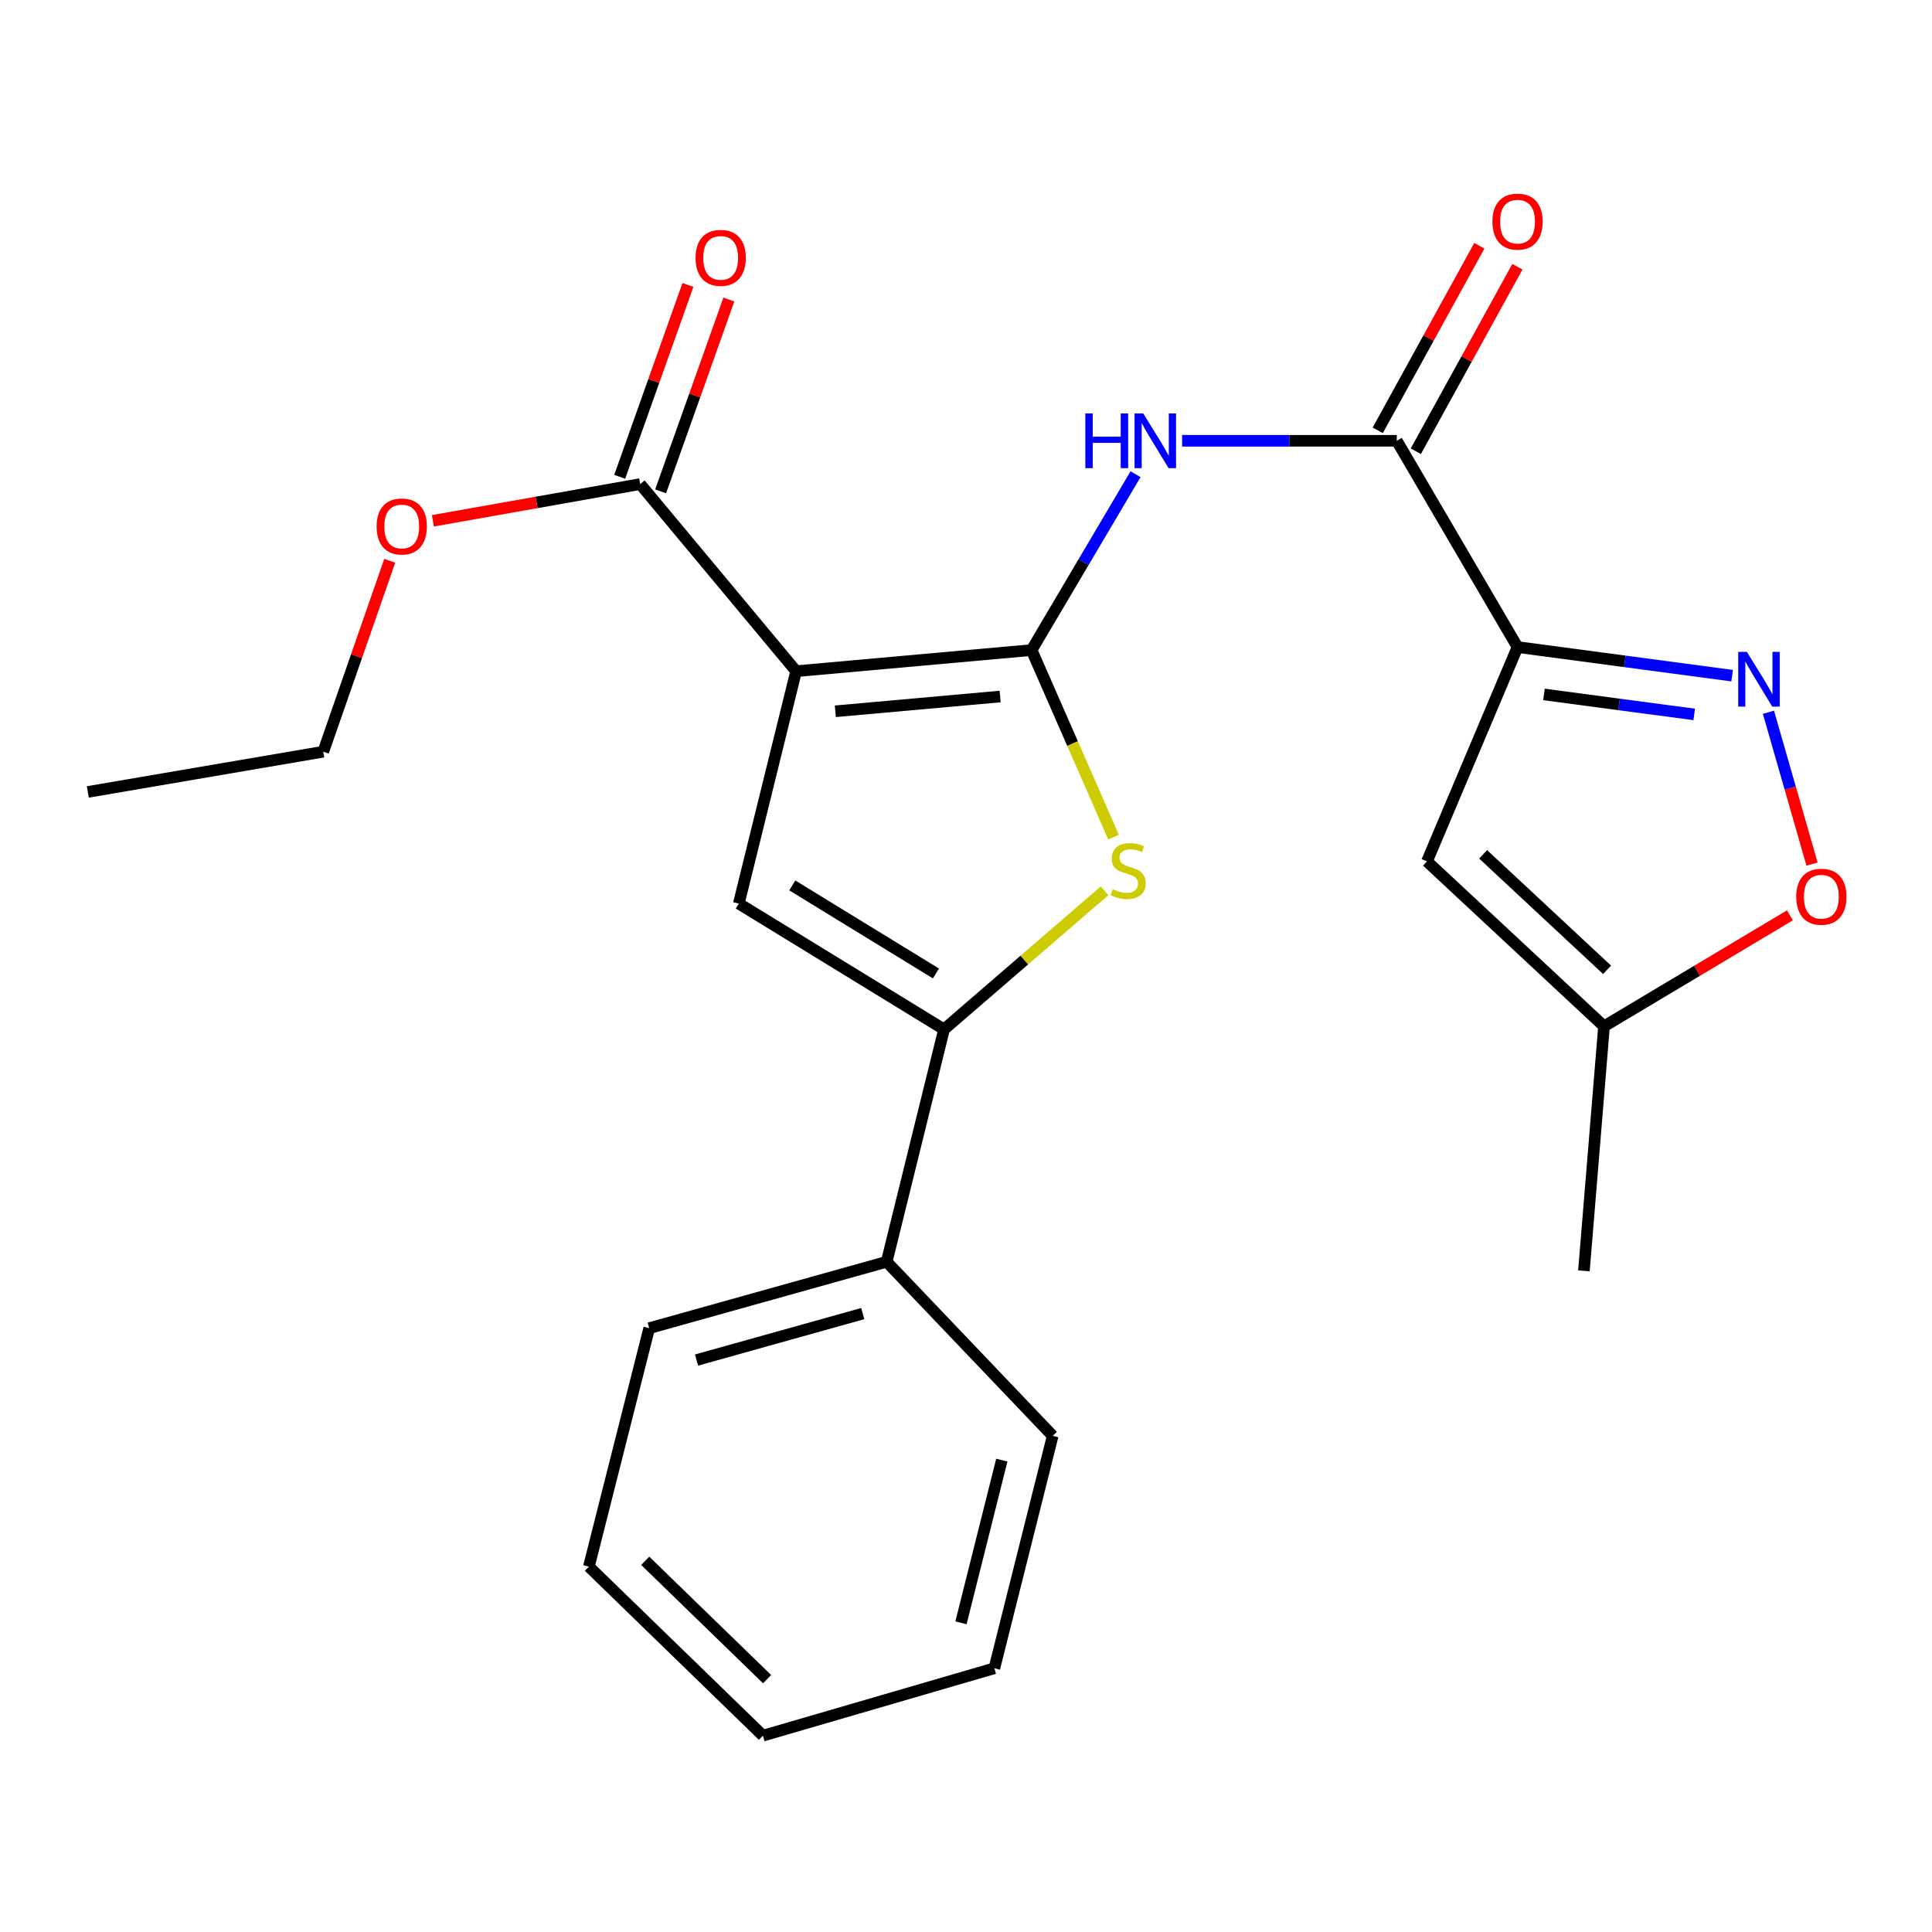 <?xml version='1.0' encoding='iso-8859-1'?>
<svg version='1.1' baseProfile='full'
              xmlns='http://www.w3.org/2000/svg'
                      xmlns:rdkit='http://www.rdkit.org/xml'
                      xmlns:xlink='http://www.w3.org/1999/xlink'
                  xml:space='preserve'
width='1000px' height='1000px' viewBox='0 0 1000 1000'>
<!-- END OF HEADER -->
<rect style='opacity:1.0;fill:#FFFFFF;stroke:none' width='1000' height='1000' x='0' y='0'> </rect>
<path class='bond-0' d='M 533.941,336.48 L 412.069,347.41' style='fill:none;fill-rule:evenodd;stroke:#000000;stroke-width:6px;stroke-linecap:butt;stroke-linejoin:miter;stroke-opacity:1' />
<path class='bond-0' d='M 517.669,360.515 L 432.359,368.166' style='fill:none;fill-rule:evenodd;stroke:#000000;stroke-width:6px;stroke-linecap:butt;stroke-linejoin:miter;stroke-opacity:1' />
<path class='bond-2' d='M 533.941,336.48 L 555.156,384.889' style='fill:none;fill-rule:evenodd;stroke:#000000;stroke-width:6px;stroke-linecap:butt;stroke-linejoin:miter;stroke-opacity:1' />
<path class='bond-2' d='M 555.156,384.889 L 576.37,433.298' style='fill:none;fill-rule:evenodd;stroke:#CCCC00;stroke-width:6px;stroke-linecap:butt;stroke-linejoin:miter;stroke-opacity:1' />
<path class='bond-5' d='M 533.941,336.48 L 560.849,290.967' style='fill:none;fill-rule:evenodd;stroke:#000000;stroke-width:6px;stroke-linecap:butt;stroke-linejoin:miter;stroke-opacity:1' />
<path class='bond-5' d='M 560.849,290.967 L 587.756,245.455' style='fill:none;fill-rule:evenodd;stroke:#0000FF;stroke-width:6px;stroke-linecap:butt;stroke-linejoin:miter;stroke-opacity:1' />
<path class='bond-3' d='M 412.069,347.41 L 382.401,467.695' style='fill:none;fill-rule:evenodd;stroke:#000000;stroke-width:6px;stroke-linecap:butt;stroke-linejoin:miter;stroke-opacity:1' />
<path class='bond-9' d='M 412.069,347.41 L 331.346,250.56' style='fill:none;fill-rule:evenodd;stroke:#000000;stroke-width:6px;stroke-linecap:butt;stroke-linejoin:miter;stroke-opacity:1' />
<path class='bond-1' d='M 785.468,334.918 L 722.97,228.149' style='fill:none;fill-rule:evenodd;stroke:#000000;stroke-width:6px;stroke-linecap:butt;stroke-linejoin:miter;stroke-opacity:1' />
<path class='bond-6' d='M 785.468,334.918 L 841.007,342.318' style='fill:none;fill-rule:evenodd;stroke:#000000;stroke-width:6px;stroke-linecap:butt;stroke-linejoin:miter;stroke-opacity:1' />
<path class='bond-6' d='M 841.007,342.318 L 896.546,349.719' style='fill:none;fill-rule:evenodd;stroke:#0000FF;stroke-width:6px;stroke-linecap:butt;stroke-linejoin:miter;stroke-opacity:1' />
<path class='bond-6' d='M 799.159,359.427 L 838.037,364.607' style='fill:none;fill-rule:evenodd;stroke:#000000;stroke-width:6px;stroke-linecap:butt;stroke-linejoin:miter;stroke-opacity:1' />
<path class='bond-6' d='M 838.037,364.607 L 876.914,369.787' style='fill:none;fill-rule:evenodd;stroke:#0000FF;stroke-width:6px;stroke-linecap:butt;stroke-linejoin:miter;stroke-opacity:1' />
<path class='bond-8' d='M 785.468,334.918 L 738.598,445.847' style='fill:none;fill-rule:evenodd;stroke:#000000;stroke-width:6px;stroke-linecap:butt;stroke-linejoin:miter;stroke-opacity:1' />
<path class='bond-4' d='M 571.695,461.088 L 530.164,496.946' style='fill:none;fill-rule:evenodd;stroke:#CCCC00;stroke-width:6px;stroke-linecap:butt;stroke-linejoin:miter;stroke-opacity:1' />
<path class='bond-4' d='M 530.164,496.946 L 488.633,532.804' style='fill:none;fill-rule:evenodd;stroke:#000000;stroke-width:6px;stroke-linecap:butt;stroke-linejoin:miter;stroke-opacity:1' />
<path class='bond-24' d='M 382.401,467.695 L 488.633,532.804' style='fill:none;fill-rule:evenodd;stroke:#000000;stroke-width:6px;stroke-linecap:butt;stroke-linejoin:miter;stroke-opacity:1' />
<path class='bond-24' d='M 410.086,458.29 L 484.448,503.866' style='fill:none;fill-rule:evenodd;stroke:#000000;stroke-width:6px;stroke-linecap:butt;stroke-linejoin:miter;stroke-opacity:1' />
<path class='bond-12' d='M 488.633,532.804 L 458.939,653.102' style='fill:none;fill-rule:evenodd;stroke:#000000;stroke-width:6px;stroke-linecap:butt;stroke-linejoin:miter;stroke-opacity:1' />
<path class='bond-7' d='M 611.852,228.149 L 667.411,228.149' style='fill:none;fill-rule:evenodd;stroke:#0000FF;stroke-width:6px;stroke-linecap:butt;stroke-linejoin:miter;stroke-opacity:1' />
<path class='bond-7' d='M 667.411,228.149 L 722.97,228.149' style='fill:none;fill-rule:evenodd;stroke:#000000;stroke-width:6px;stroke-linecap:butt;stroke-linejoin:miter;stroke-opacity:1' />
<path class='bond-10' d='M 915.342,368.656 L 926.624,407.957' style='fill:none;fill-rule:evenodd;stroke:#0000FF;stroke-width:6px;stroke-linecap:butt;stroke-linejoin:miter;stroke-opacity:1' />
<path class='bond-10' d='M 926.624,407.957 L 937.906,447.259' style='fill:none;fill-rule:evenodd;stroke:#FF0000;stroke-width:6px;stroke-linecap:butt;stroke-linejoin:miter;stroke-opacity:1' />
<path class='bond-13' d='M 732.819,233.571 L 759.113,185.814' style='fill:none;fill-rule:evenodd;stroke:#000000;stroke-width:6px;stroke-linecap:butt;stroke-linejoin:miter;stroke-opacity:1' />
<path class='bond-13' d='M 759.113,185.814 L 785.406,138.056' style='fill:none;fill-rule:evenodd;stroke:#FF0000;stroke-width:6px;stroke-linecap:butt;stroke-linejoin:miter;stroke-opacity:1' />
<path class='bond-13' d='M 713.121,222.727 L 739.415,174.969' style='fill:none;fill-rule:evenodd;stroke:#000000;stroke-width:6px;stroke-linecap:butt;stroke-linejoin:miter;stroke-opacity:1' />
<path class='bond-13' d='M 739.415,174.969 L 765.709,127.211' style='fill:none;fill-rule:evenodd;stroke:#FF0000;stroke-width:6px;stroke-linecap:butt;stroke-linejoin:miter;stroke-opacity:1' />
<path class='bond-11' d='M 738.598,445.847 L 830.239,531.23' style='fill:none;fill-rule:evenodd;stroke:#000000;stroke-width:6px;stroke-linecap:butt;stroke-linejoin:miter;stroke-opacity:1' />
<path class='bond-11' d='M 767.672,442.203 L 831.821,501.971' style='fill:none;fill-rule:evenodd;stroke:#000000;stroke-width:6px;stroke-linecap:butt;stroke-linejoin:miter;stroke-opacity:1' />
<path class='bond-14' d='M 341.939,254.327 L 359.598,204.674' style='fill:none;fill-rule:evenodd;stroke:#000000;stroke-width:6px;stroke-linecap:butt;stroke-linejoin:miter;stroke-opacity:1' />
<path class='bond-14' d='M 359.598,204.674 L 377.257,155.021' style='fill:none;fill-rule:evenodd;stroke:#FF0000;stroke-width:6px;stroke-linecap:butt;stroke-linejoin:miter;stroke-opacity:1' />
<path class='bond-14' d='M 320.753,246.792 L 338.412,197.139' style='fill:none;fill-rule:evenodd;stroke:#000000;stroke-width:6px;stroke-linecap:butt;stroke-linejoin:miter;stroke-opacity:1' />
<path class='bond-14' d='M 338.412,197.139 L 356.072,147.487' style='fill:none;fill-rule:evenodd;stroke:#FF0000;stroke-width:6px;stroke-linecap:butt;stroke-linejoin:miter;stroke-opacity:1' />
<path class='bond-15' d='M 331.346,250.56 L 277.709,260.061' style='fill:none;fill-rule:evenodd;stroke:#000000;stroke-width:6px;stroke-linecap:butt;stroke-linejoin:miter;stroke-opacity:1' />
<path class='bond-15' d='M 277.709,260.061 L 224.071,269.563' style='fill:none;fill-rule:evenodd;stroke:#FF0000;stroke-width:6px;stroke-linecap:butt;stroke-linejoin:miter;stroke-opacity:1' />
<path class='bond-25' d='M 926.454,473.779 L 878.346,502.504' style='fill:none;fill-rule:evenodd;stroke:#FF0000;stroke-width:6px;stroke-linecap:butt;stroke-linejoin:miter;stroke-opacity:1' />
<path class='bond-25' d='M 878.346,502.504 L 830.239,531.23' style='fill:none;fill-rule:evenodd;stroke:#000000;stroke-width:6px;stroke-linecap:butt;stroke-linejoin:miter;stroke-opacity:1' />
<path class='bond-16' d='M 830.239,531.23 L 819.833,657.786' style='fill:none;fill-rule:evenodd;stroke:#000000;stroke-width:6px;stroke-linecap:butt;stroke-linejoin:miter;stroke-opacity:1' />
<path class='bond-17' d='M 458.939,653.102 L 336.031,687.467' style='fill:none;fill-rule:evenodd;stroke:#000000;stroke-width:6px;stroke-linecap:butt;stroke-linejoin:miter;stroke-opacity:1' />
<path class='bond-17' d='M 446.558,679.911 L 360.522,703.967' style='fill:none;fill-rule:evenodd;stroke:#000000;stroke-width:6px;stroke-linecap:butt;stroke-linejoin:miter;stroke-opacity:1' />
<path class='bond-18' d='M 458.939,653.102 L 544.872,743.194' style='fill:none;fill-rule:evenodd;stroke:#000000;stroke-width:6px;stroke-linecap:butt;stroke-linejoin:miter;stroke-opacity:1' />
<path class='bond-19' d='M 201.723,290.269 L 184.518,339.676' style='fill:none;fill-rule:evenodd;stroke:#FF0000;stroke-width:6px;stroke-linecap:butt;stroke-linejoin:miter;stroke-opacity:1' />
<path class='bond-19' d='M 184.518,339.676 L 167.314,389.083' style='fill:none;fill-rule:evenodd;stroke:#000000;stroke-width:6px;stroke-linecap:butt;stroke-linejoin:miter;stroke-opacity:1' />
<path class='bond-21' d='M 336.031,687.467 L 304.801,810.888' style='fill:none;fill-rule:evenodd;stroke:#000000;stroke-width:6px;stroke-linecap:butt;stroke-linejoin:miter;stroke-opacity:1' />
<path class='bond-22' d='M 544.872,743.194 L 514.679,863.492' style='fill:none;fill-rule:evenodd;stroke:#000000;stroke-width:6px;stroke-linecap:butt;stroke-linejoin:miter;stroke-opacity:1' />
<path class='bond-22' d='M 518.534,755.765 L 497.399,839.973' style='fill:none;fill-rule:evenodd;stroke:#000000;stroke-width:6px;stroke-linecap:butt;stroke-linejoin:miter;stroke-opacity:1' />
<path class='bond-20' d='M 167.314,389.083 L 45.455,409.907' style='fill:none;fill-rule:evenodd;stroke:#000000;stroke-width:6px;stroke-linecap:butt;stroke-linejoin:miter;stroke-opacity:1' />
<path class='bond-26' d='M 304.801,810.888 L 394.893,898.382' style='fill:none;fill-rule:evenodd;stroke:#000000;stroke-width:6px;stroke-linecap:butt;stroke-linejoin:miter;stroke-opacity:1' />
<path class='bond-26' d='M 333.98,807.881 L 397.045,869.127' style='fill:none;fill-rule:evenodd;stroke:#000000;stroke-width:6px;stroke-linecap:butt;stroke-linejoin:miter;stroke-opacity:1' />
<path class='bond-23' d='M 514.679,863.492 L 394.893,898.382' style='fill:none;fill-rule:evenodd;stroke:#000000;stroke-width:6px;stroke-linecap:butt;stroke-linejoin:miter;stroke-opacity:1' />
<path  class='atom-3' d='M 575.922 460.251
Q 576.242 460.371, 577.562 460.931
Q 578.882 461.491, 580.322 461.851
Q 581.802 462.171, 583.242 462.171
Q 585.922 462.171, 587.482 460.891
Q 589.042 459.571, 589.042 457.291
Q 589.042 455.731, 588.242 454.771
Q 587.482 453.811, 586.282 453.291
Q 585.082 452.771, 583.082 452.171
Q 580.562 451.411, 579.042 450.691
Q 577.562 449.971, 576.482 448.451
Q 575.442 446.931, 575.442 444.371
Q 575.442 440.811, 577.842 438.611
Q 580.282 436.411, 585.082 436.411
Q 588.362 436.411, 592.082 437.971
L 591.162 441.051
Q 587.762 439.651, 585.202 439.651
Q 582.442 439.651, 580.922 440.811
Q 579.402 441.931, 579.442 443.891
Q 579.442 445.411, 580.202 446.331
Q 581.002 447.251, 582.122 447.771
Q 583.282 448.291, 585.202 448.891
Q 587.762 449.691, 589.282 450.491
Q 590.802 451.291, 591.882 452.931
Q 593.002 454.531, 593.002 457.291
Q 593.002 461.211, 590.362 463.331
Q 587.762 465.411, 583.402 465.411
Q 580.882 465.411, 578.962 464.851
Q 577.082 464.331, 574.842 463.411
L 575.922 460.251
' fill='#CCCC00'/>
<path  class='atom-6' d='M 561.768 213.989
L 565.608 213.989
L 565.608 226.029
L 580.088 226.029
L 580.088 213.989
L 583.928 213.989
L 583.928 242.309
L 580.088 242.309
L 580.088 229.229
L 565.608 229.229
L 565.608 242.309
L 561.768 242.309
L 561.768 213.989
' fill='#0000FF'/>
<path  class='atom-6' d='M 591.728 213.989
L 601.008 228.989
Q 601.928 230.469, 603.408 233.149
Q 604.888 235.829, 604.968 235.989
L 604.968 213.989
L 608.728 213.989
L 608.728 242.309
L 604.848 242.309
L 594.888 225.909
Q 593.728 223.989, 592.488 221.789
Q 591.288 219.589, 590.928 218.909
L 590.928 242.309
L 587.248 242.309
L 587.248 213.989
L 591.728 213.989
' fill='#0000FF'/>
<path  class='atom-7' d='M 904.177 337.41
L 913.457 352.41
Q 914.377 353.89, 915.857 356.57
Q 917.337 359.25, 917.417 359.41
L 917.417 337.41
L 921.177 337.41
L 921.177 365.73
L 917.297 365.73
L 907.337 349.33
Q 906.177 347.41, 904.937 345.21
Q 903.737 343.01, 903.377 342.33
L 903.377 365.73
L 899.697 365.73
L 899.697 337.41
L 904.177 337.41
' fill='#0000FF'/>
<path  class='atom-11' d='M 929.729 464.14
Q 929.729 457.34, 933.089 453.54
Q 936.449 449.74, 942.729 449.74
Q 949.009 449.74, 952.369 453.54
Q 955.729 457.34, 955.729 464.14
Q 955.729 471.02, 952.329 474.94
Q 948.929 478.82, 942.729 478.82
Q 936.489 478.82, 933.089 474.94
Q 929.729 471.06, 929.729 464.14
M 942.729 475.62
Q 947.049 475.62, 949.369 472.74
Q 951.729 469.82, 951.729 464.14
Q 951.729 458.58, 949.369 455.78
Q 947.049 452.94, 942.729 452.94
Q 938.409 452.94, 936.049 455.74
Q 933.729 458.54, 933.729 464.14
Q 933.729 469.86, 936.049 472.74
Q 938.409 475.62, 942.729 475.62
' fill='#FF0000'/>
<path  class='atom-14' d='M 772.468 114.714
Q 772.468 107.914, 775.828 104.114
Q 779.188 100.314, 785.468 100.314
Q 791.748 100.314, 795.108 104.114
Q 798.468 107.914, 798.468 114.714
Q 798.468 121.594, 795.068 125.514
Q 791.668 129.394, 785.468 129.394
Q 779.228 129.394, 775.828 125.514
Q 772.468 121.634, 772.468 114.714
M 785.468 126.194
Q 789.788 126.194, 792.108 123.314
Q 794.468 120.394, 794.468 114.714
Q 794.468 109.154, 792.108 106.354
Q 789.788 103.514, 785.468 103.514
Q 781.148 103.514, 778.788 106.314
Q 776.468 109.114, 776.468 114.714
Q 776.468 120.434, 778.788 123.314
Q 781.148 126.194, 785.468 126.194
' fill='#FF0000'/>
<path  class='atom-15' d='M 360.02 133.465
Q 360.02 126.665, 363.38 122.865
Q 366.74 119.065, 373.02 119.065
Q 379.3 119.065, 382.66 122.865
Q 386.02 126.665, 386.02 133.465
Q 386.02 140.345, 382.62 144.265
Q 379.22 148.145, 373.02 148.145
Q 366.78 148.145, 363.38 144.265
Q 360.02 140.385, 360.02 133.465
M 373.02 144.945
Q 377.34 144.945, 379.66 142.065
Q 382.02 139.145, 382.02 133.465
Q 382.02 127.905, 379.66 125.105
Q 377.34 122.265, 373.02 122.265
Q 368.7 122.265, 366.34 125.065
Q 364.02 127.865, 364.02 133.465
Q 364.02 139.185, 366.34 142.065
Q 368.7 144.945, 373.02 144.945
' fill='#FF0000'/>
<path  class='atom-16' d='M 194.938 272.501
Q 194.938 265.701, 198.298 261.901
Q 201.658 258.101, 207.938 258.101
Q 214.218 258.101, 217.578 261.901
Q 220.938 265.701, 220.938 272.501
Q 220.938 279.381, 217.538 283.301
Q 214.138 287.181, 207.938 287.181
Q 201.698 287.181, 198.298 283.301
Q 194.938 279.421, 194.938 272.501
M 207.938 283.981
Q 212.258 283.981, 214.578 281.101
Q 216.938 278.181, 216.938 272.501
Q 216.938 266.941, 214.578 264.141
Q 212.258 261.301, 207.938 261.301
Q 203.618 261.301, 201.258 264.101
Q 198.938 266.901, 198.938 272.501
Q 198.938 278.221, 201.258 281.101
Q 203.618 283.981, 207.938 283.981
' fill='#FF0000'/>
</svg>
